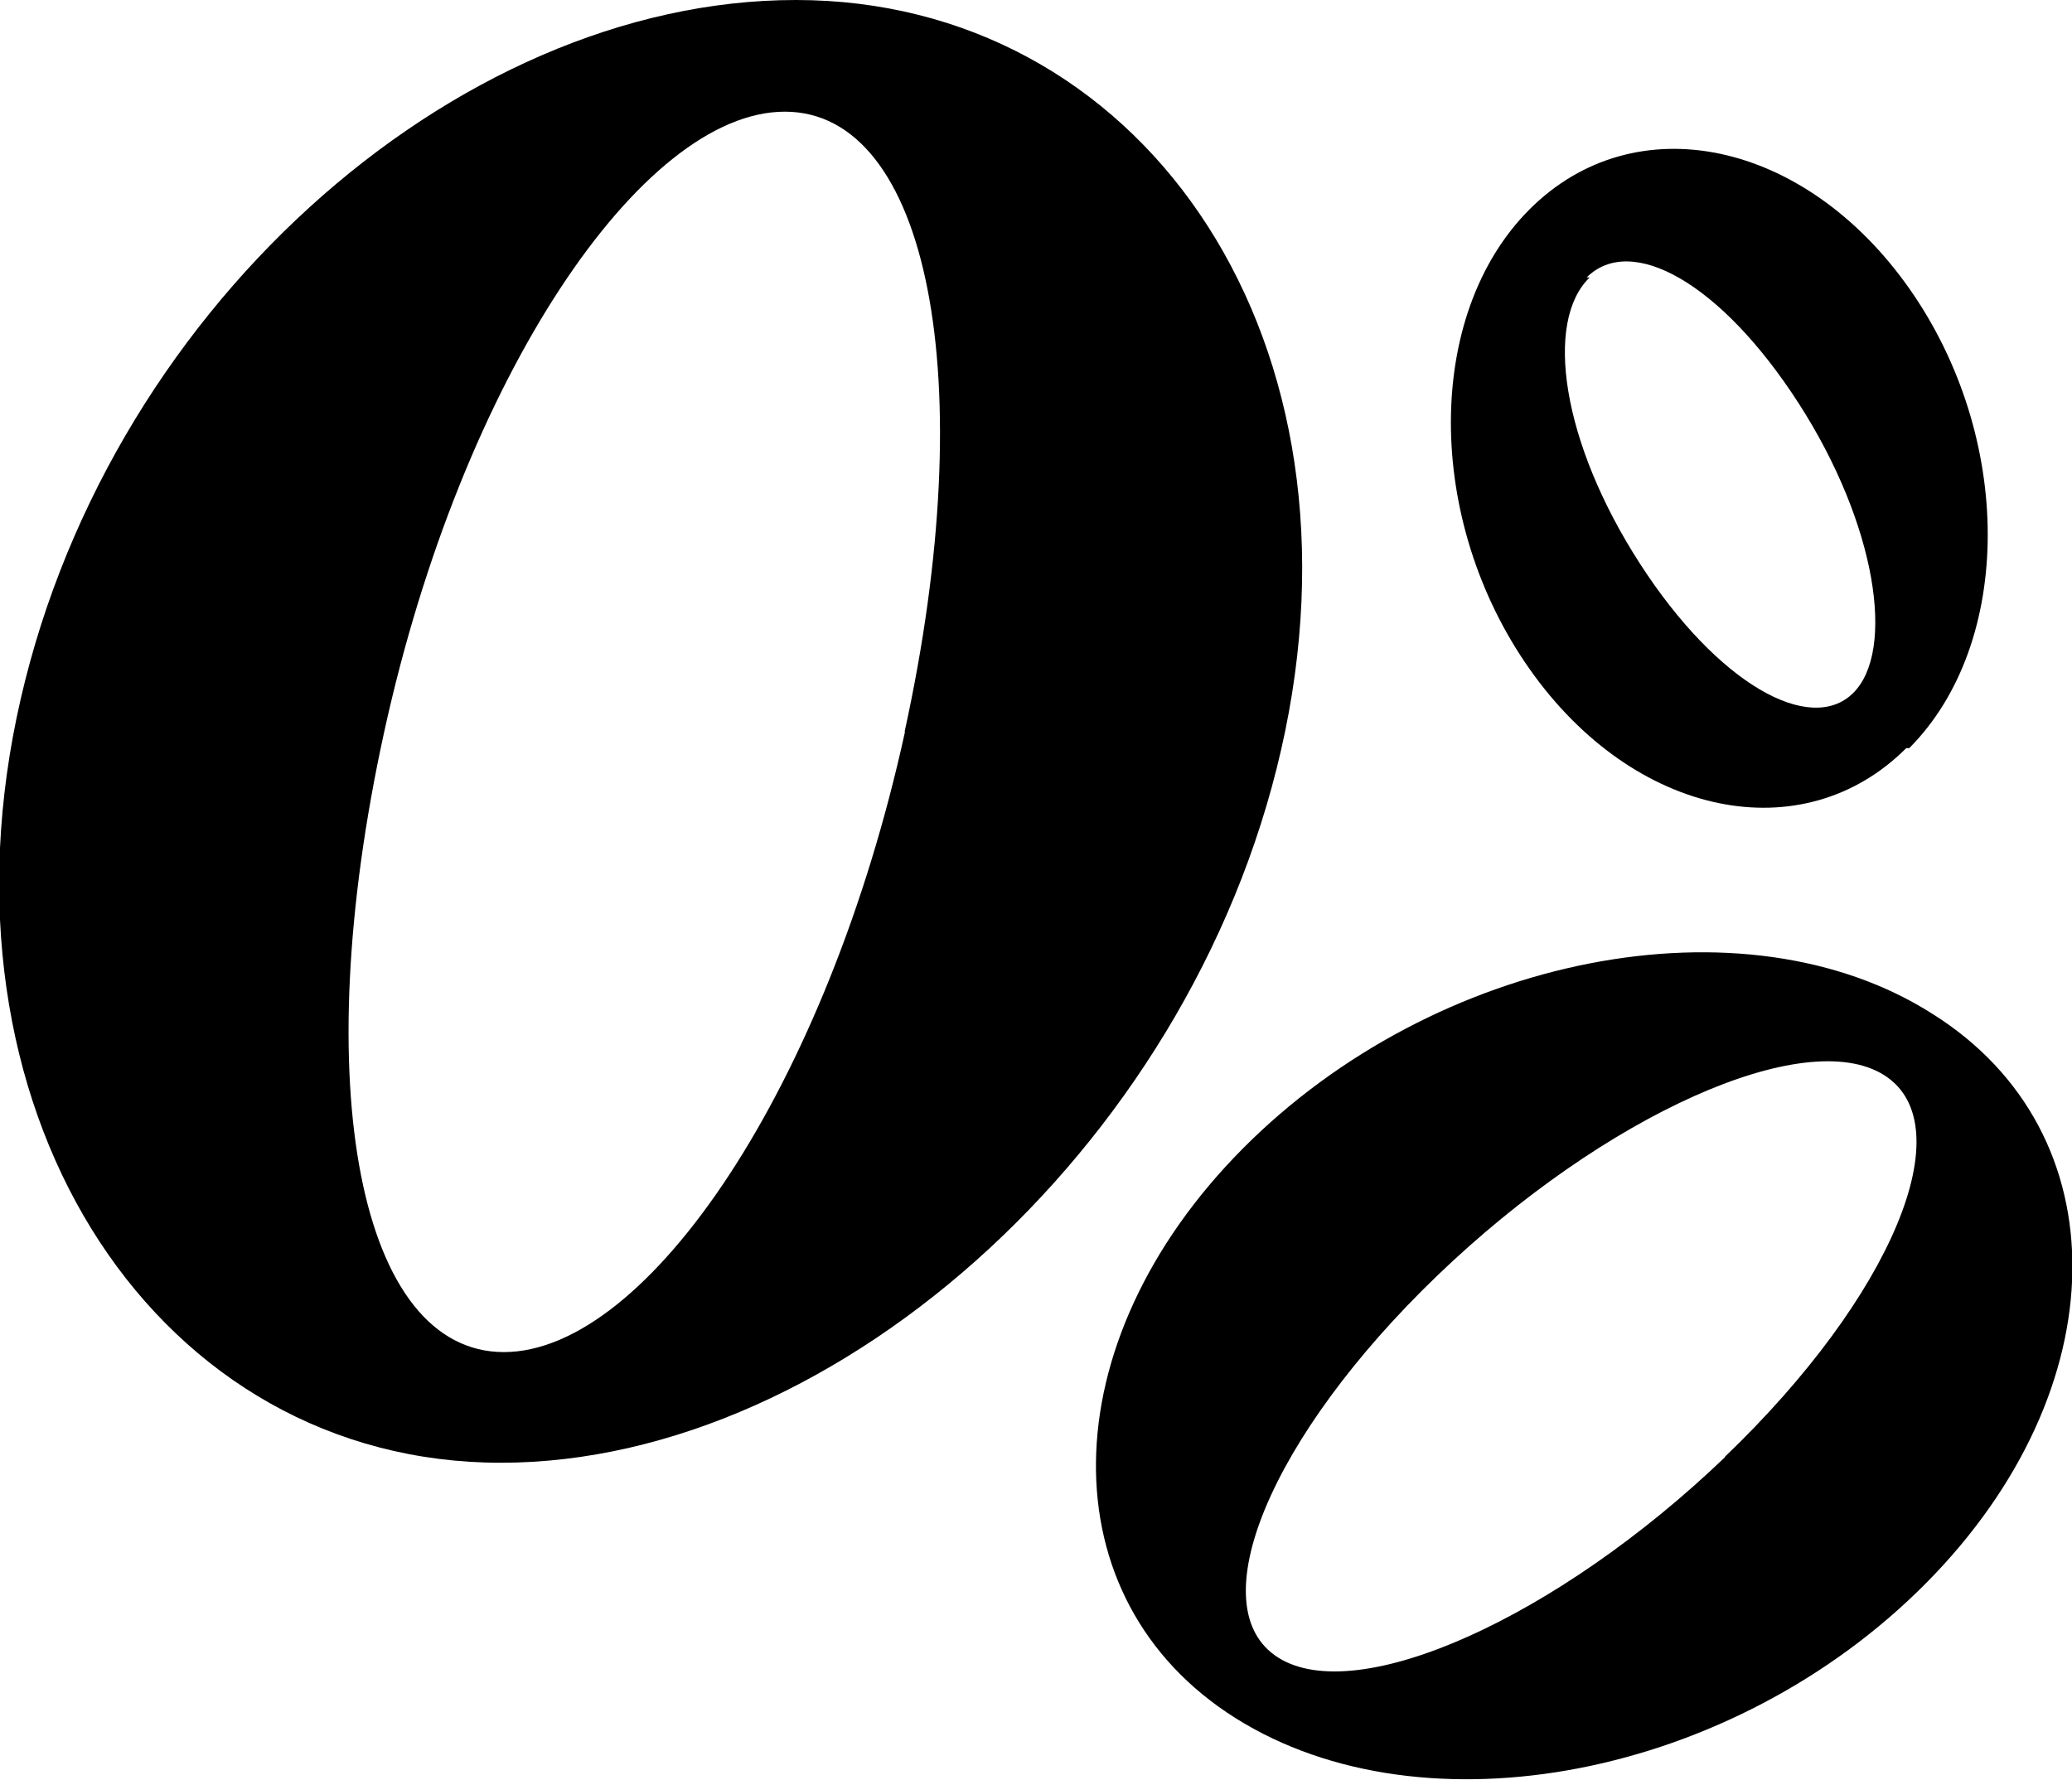 <?xml version="1.0" encoding="UTF-8"?> <svg xmlns="http://www.w3.org/2000/svg" viewBox="0 0 41.37 35.55"> <title>logo_mobile</title> <g id="eaff8330-9004-48c3-b016-746a46a6fe58" data-name="Warstwa 2"> <g id="b0868e2c-b4ed-4a7e-ae9f-f7e90f760320" data-name="Layer 1"> <path d="M18.07,14.61C16.52,21.69,12.93,27,10.06,27s-3.94-5.3-2.39-12.38,5.14-12.39,8-12.39,3.94,5.32,2.39,12.39M15.89,0C9.06,0,2,6.27.33,14.34S3.21,29.21,10,29.21,24,22.67,25.66,14.6,22.71,0,15.89,0"></path> <path d="M34.44,29.1c-3.35,3.21-7.34,5-8.92,4s-.16-4.42,3.18-7.63,7.34-5,8.92-4,.16,4.42-3.18,7.62m4.15-8.84c-3.76-2.4-9.93-1.19-13.78,2.69s-3.91,9-.14,11.37,9.93,1.19,13.78-2.69,3.91-9,.14-11.37"></path> <path d="M31.68,5.54c.88-.88,2.67.09,4.23,2.51S37.85,13,37,13.84s-2.7-.17-4.26-2.59-1.91-4.83-1-5.71m6.38,9.4c2.09-2.1,2.09-6.21,0-9.18s-5.48-3.68-7.58-1.58-2.09,6.21,0,9.18S36,17,38.06,14.94"></path> </g> </g> </svg> 